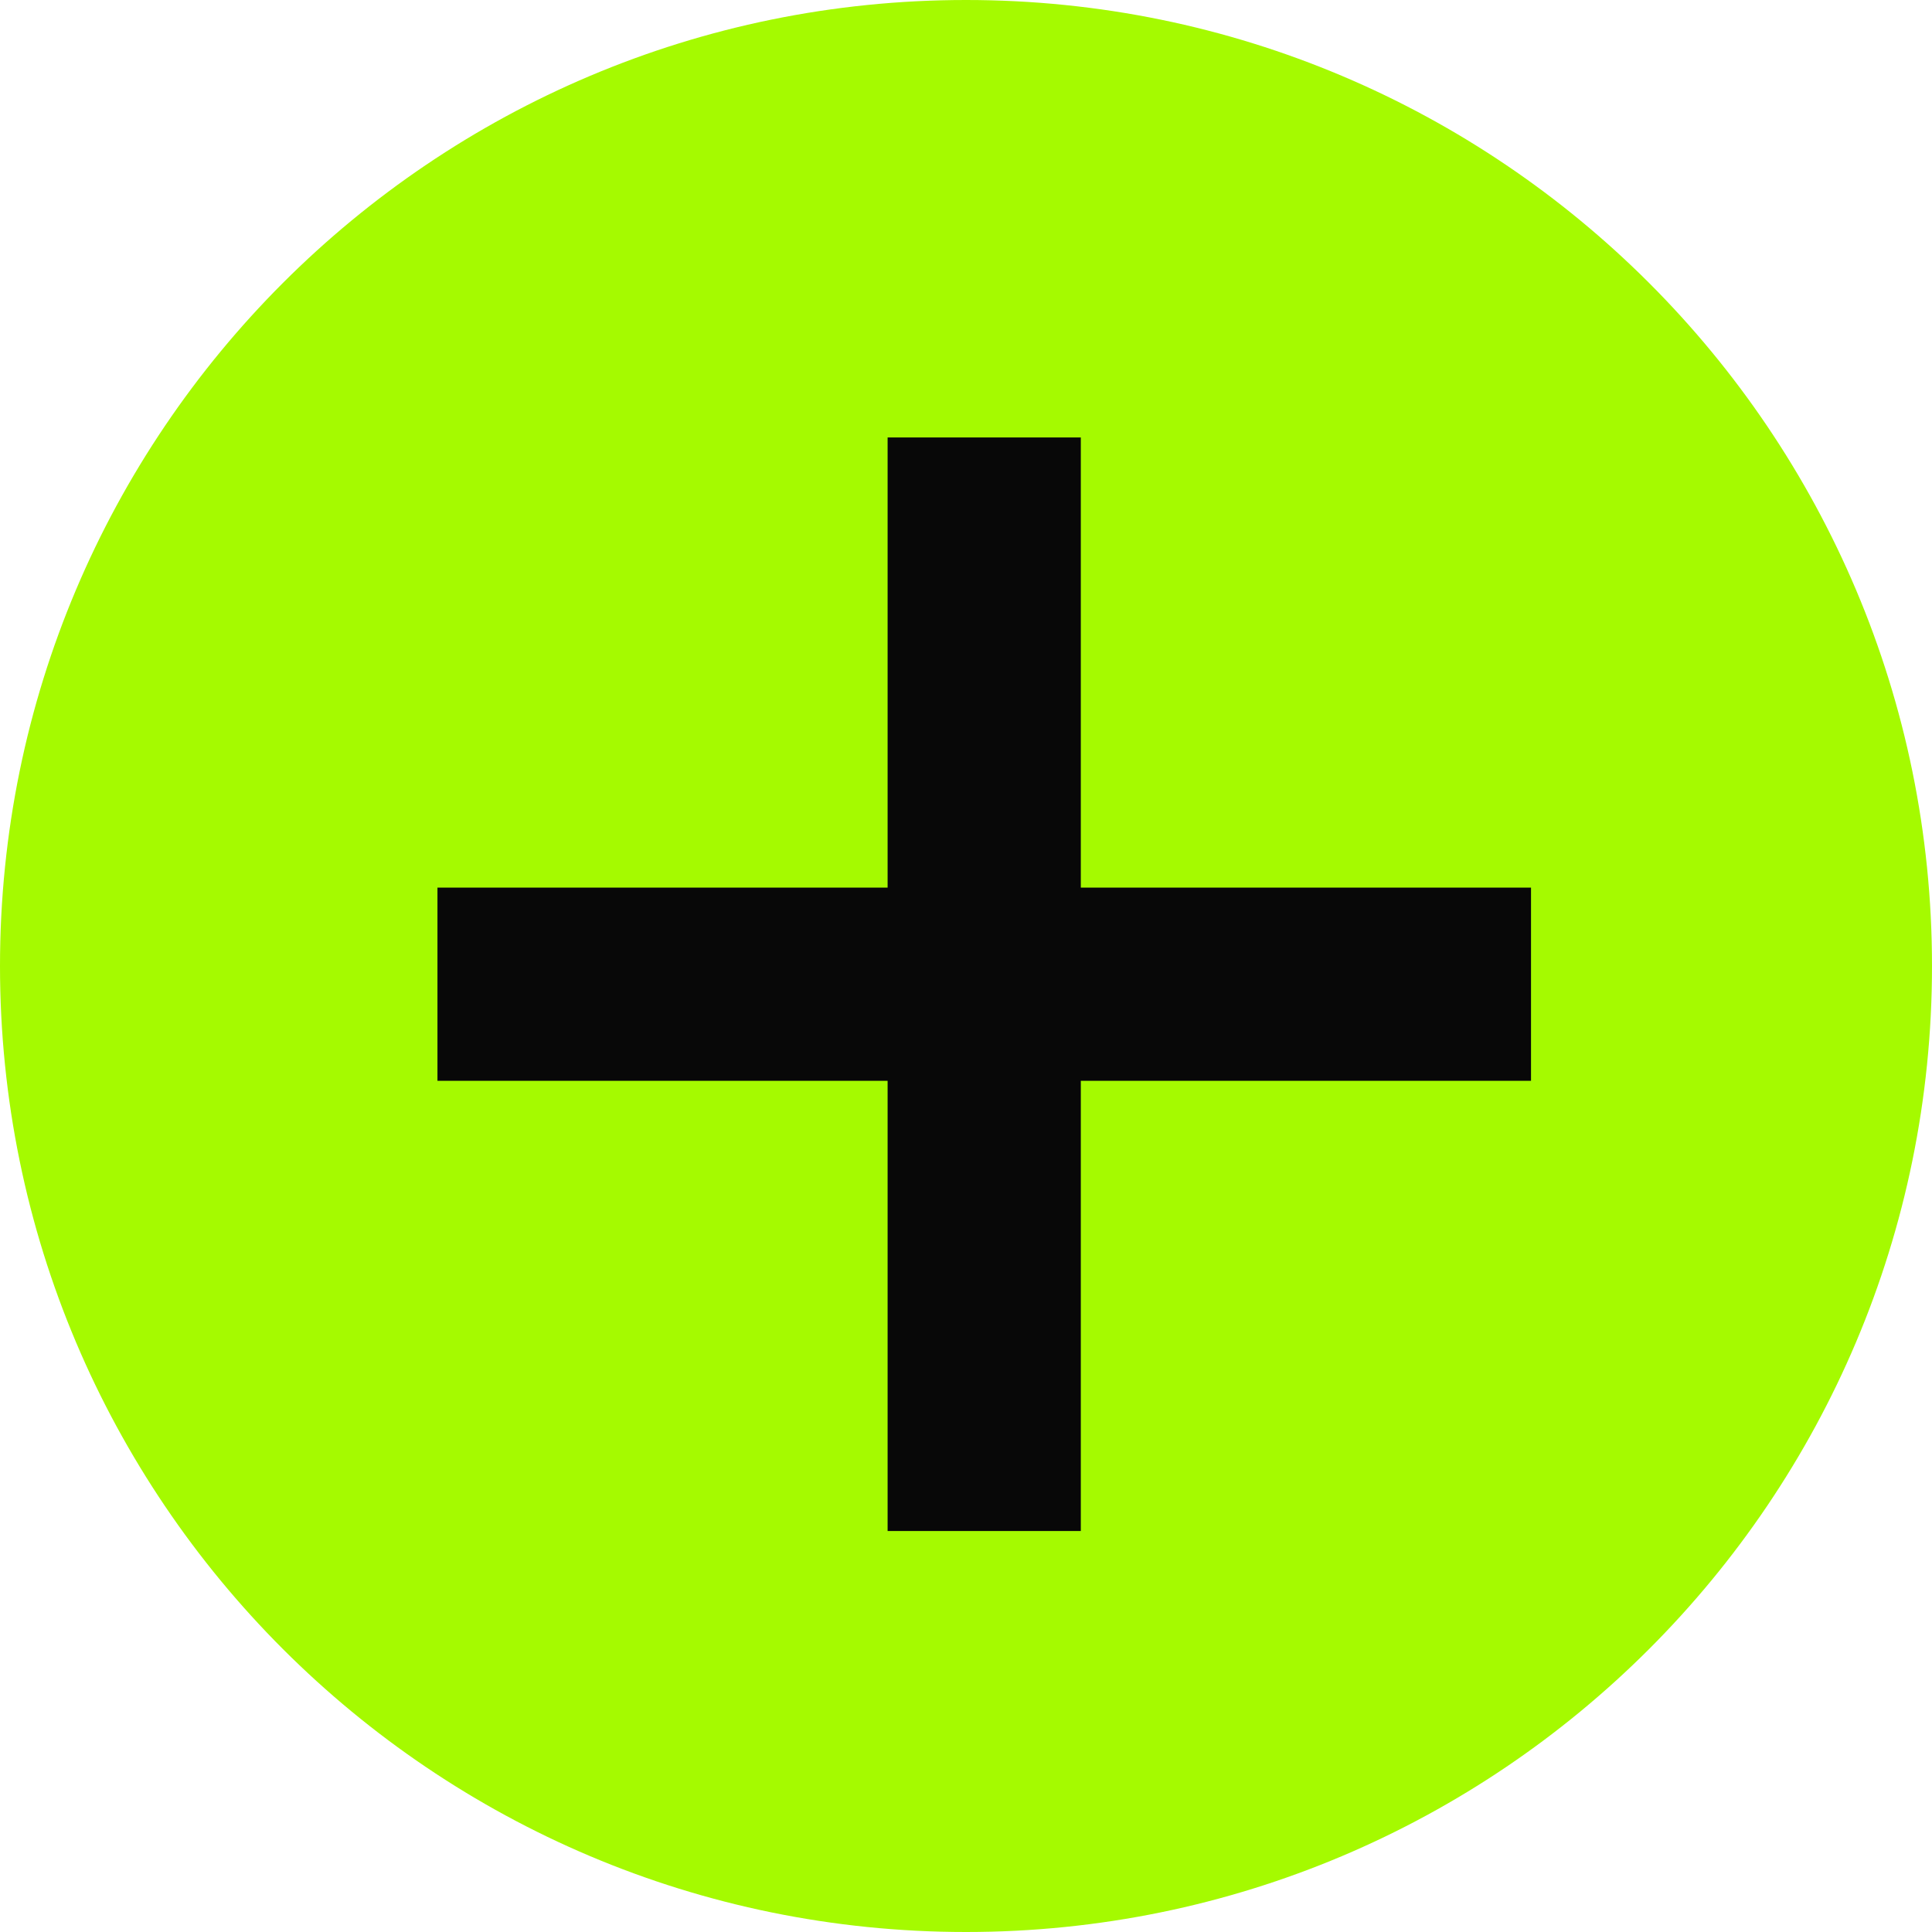 <svg width="40" height="40" viewBox="0 0 40 40" fill="none" xmlns="http://www.w3.org/2000/svg">
<path d="M0 20C0 8.954 8.954 0 20 0V0C31.046 0 40 8.954 40 20V20C40 31.046 31.046 40 20 40V40C8.954 40 0 31.046 0 20V20Z" fill="#A5FA00"/>
<path d="M20.377 9.057L20.377 31.698" stroke="#080808" stroke-width="4"/>
<path d="M31.698 20.377L9.057 20.377" stroke="#080808" stroke-width="4"/>
</svg>
